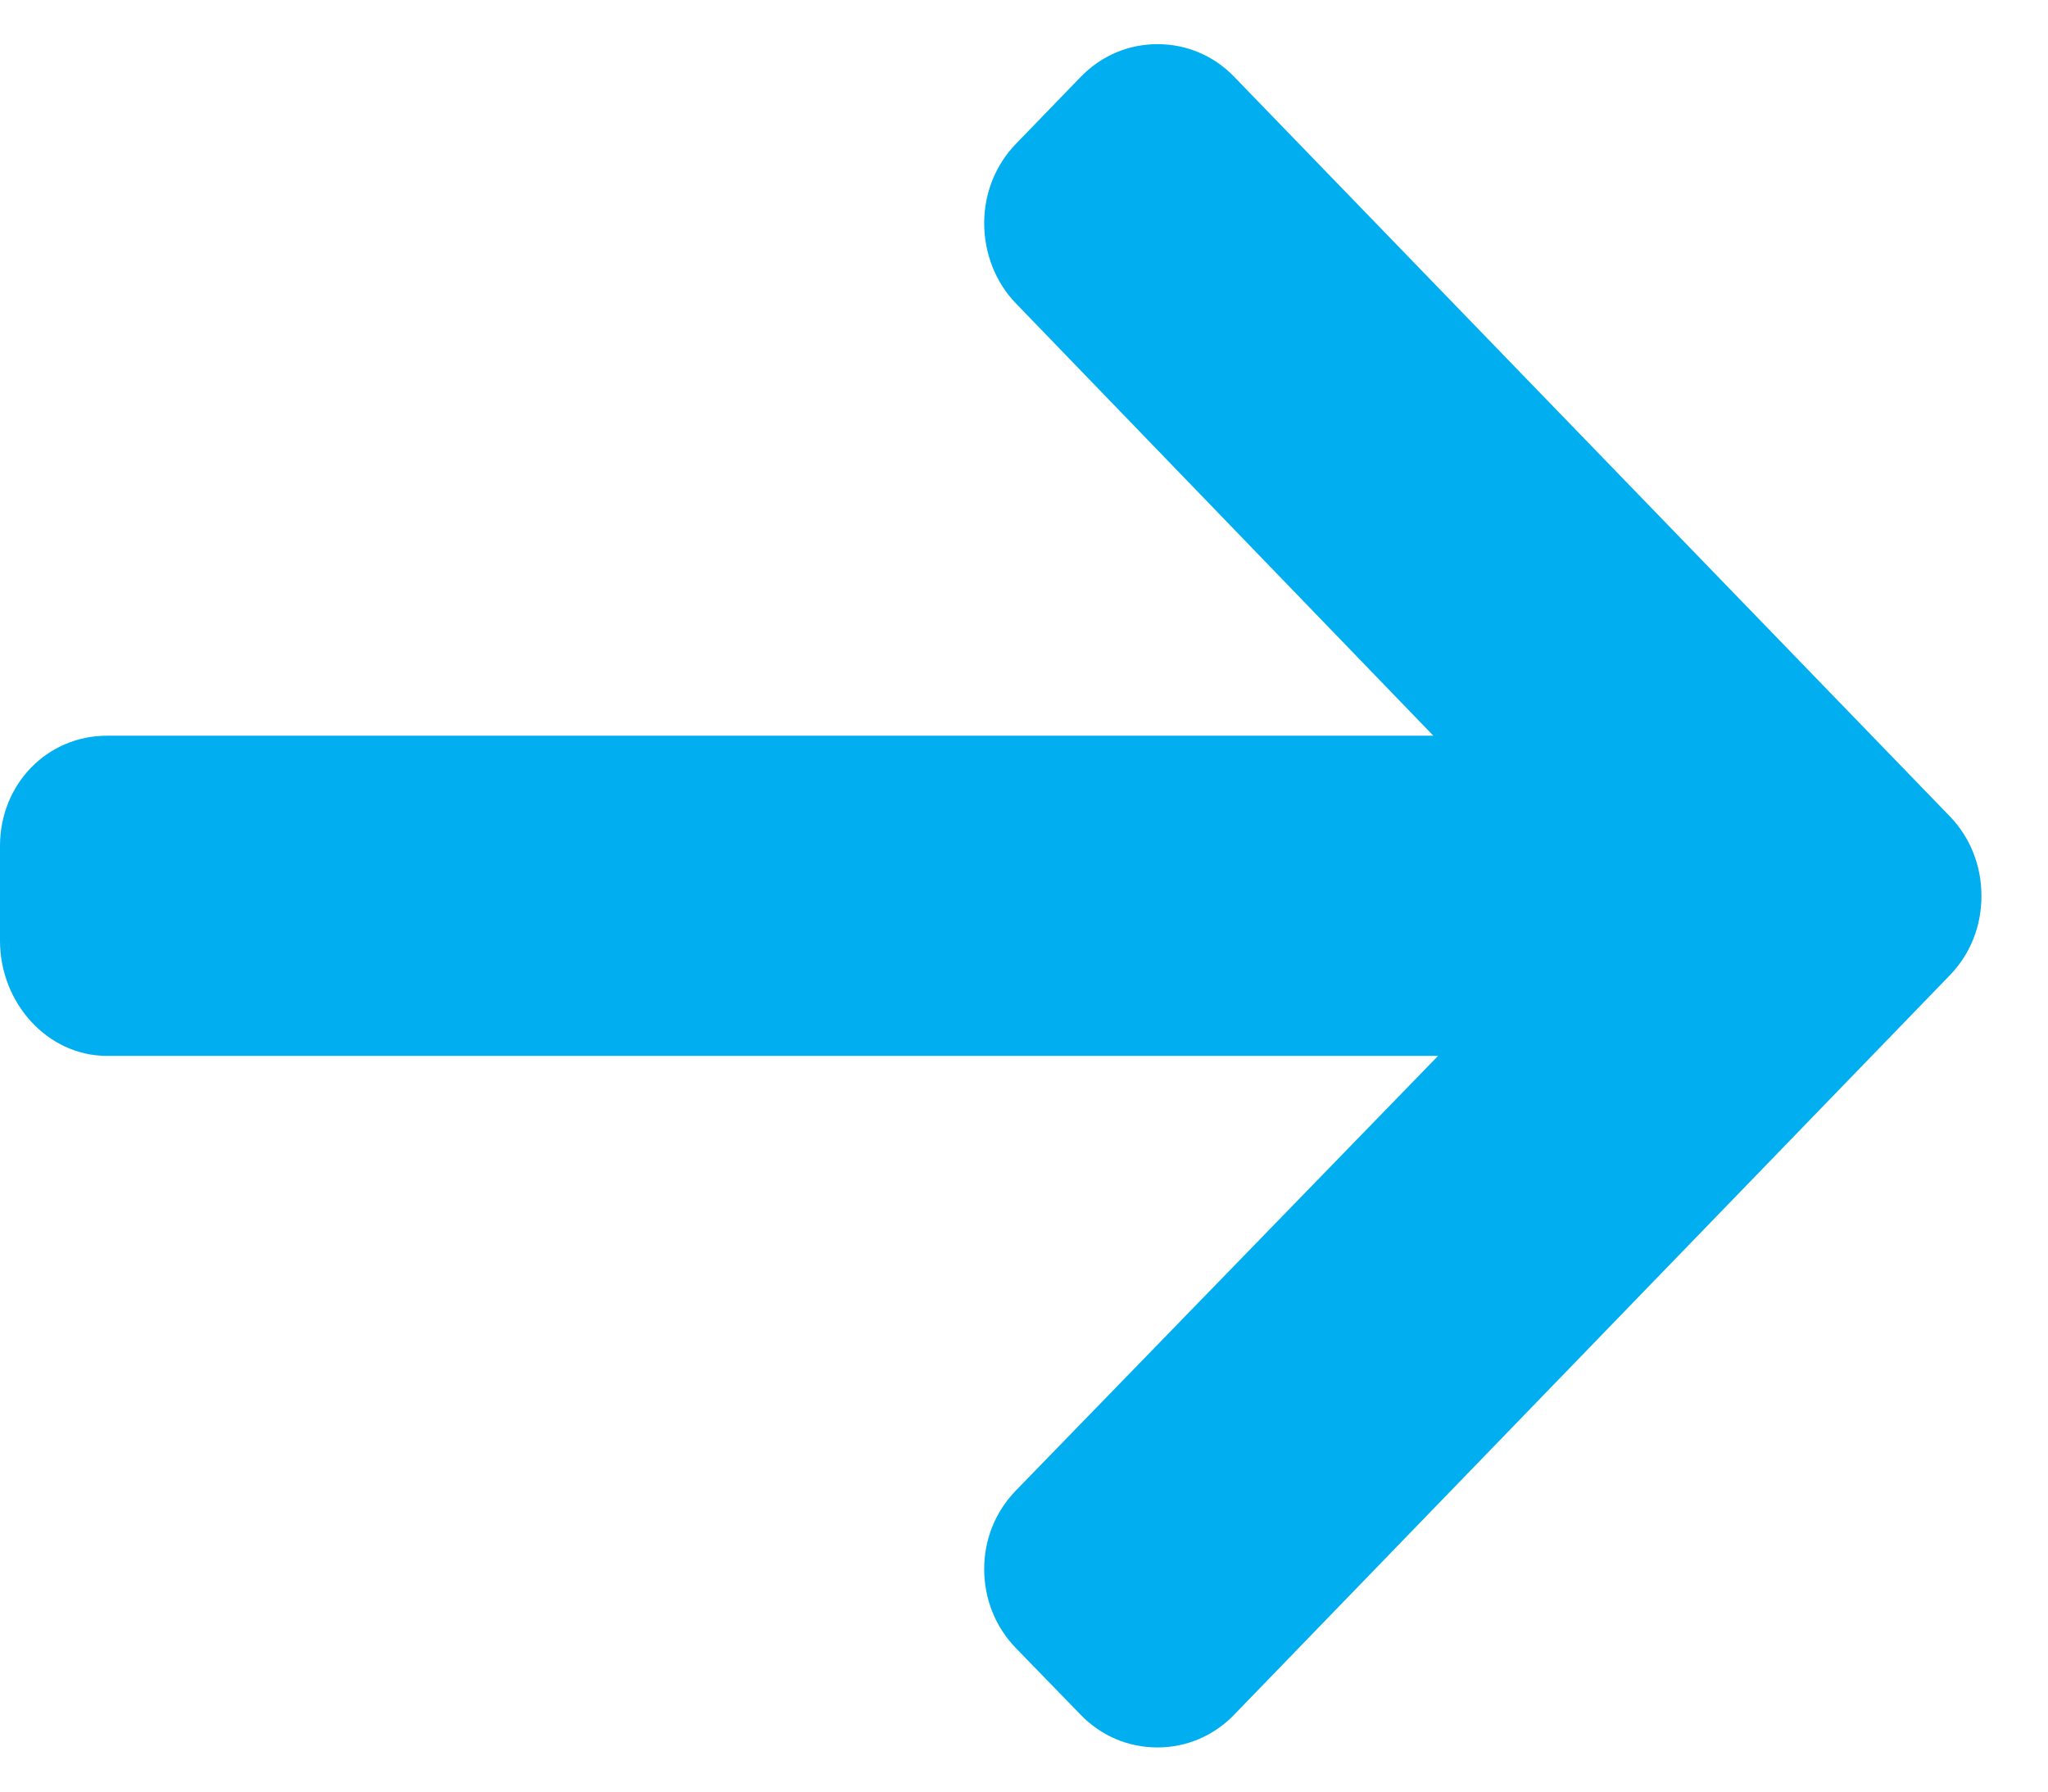 <svg width="16" height="14" viewBox="0 0 16 14" fill="none" xmlns="http://www.w3.org/2000/svg">
<path d="M15.232 6.378L9.642 0.6C9.483 0.435 9.27 0.345 9.043 0.345C8.816 0.345 8.604 0.435 8.444 0.6L7.936 1.125C7.777 1.29 7.689 1.51 7.689 1.744C7.689 1.978 7.777 2.206 7.936 2.37L11.198 5.749H0.836C0.369 5.749 0 6.127 0 6.61V7.352C0 7.835 0.369 8.251 0.836 8.251H11.235L7.936 11.648C7.777 11.813 7.689 12.027 7.689 12.261C7.689 12.496 7.777 12.713 7.936 12.878L8.444 13.401C8.604 13.566 8.816 13.655 9.043 13.655C9.27 13.655 9.483 13.564 9.642 13.399L15.233 7.621C15.393 7.456 15.481 7.235 15.48 7C15.48 6.765 15.393 6.544 15.232 6.378Z" fill="#01AEEF"/>
</svg>
